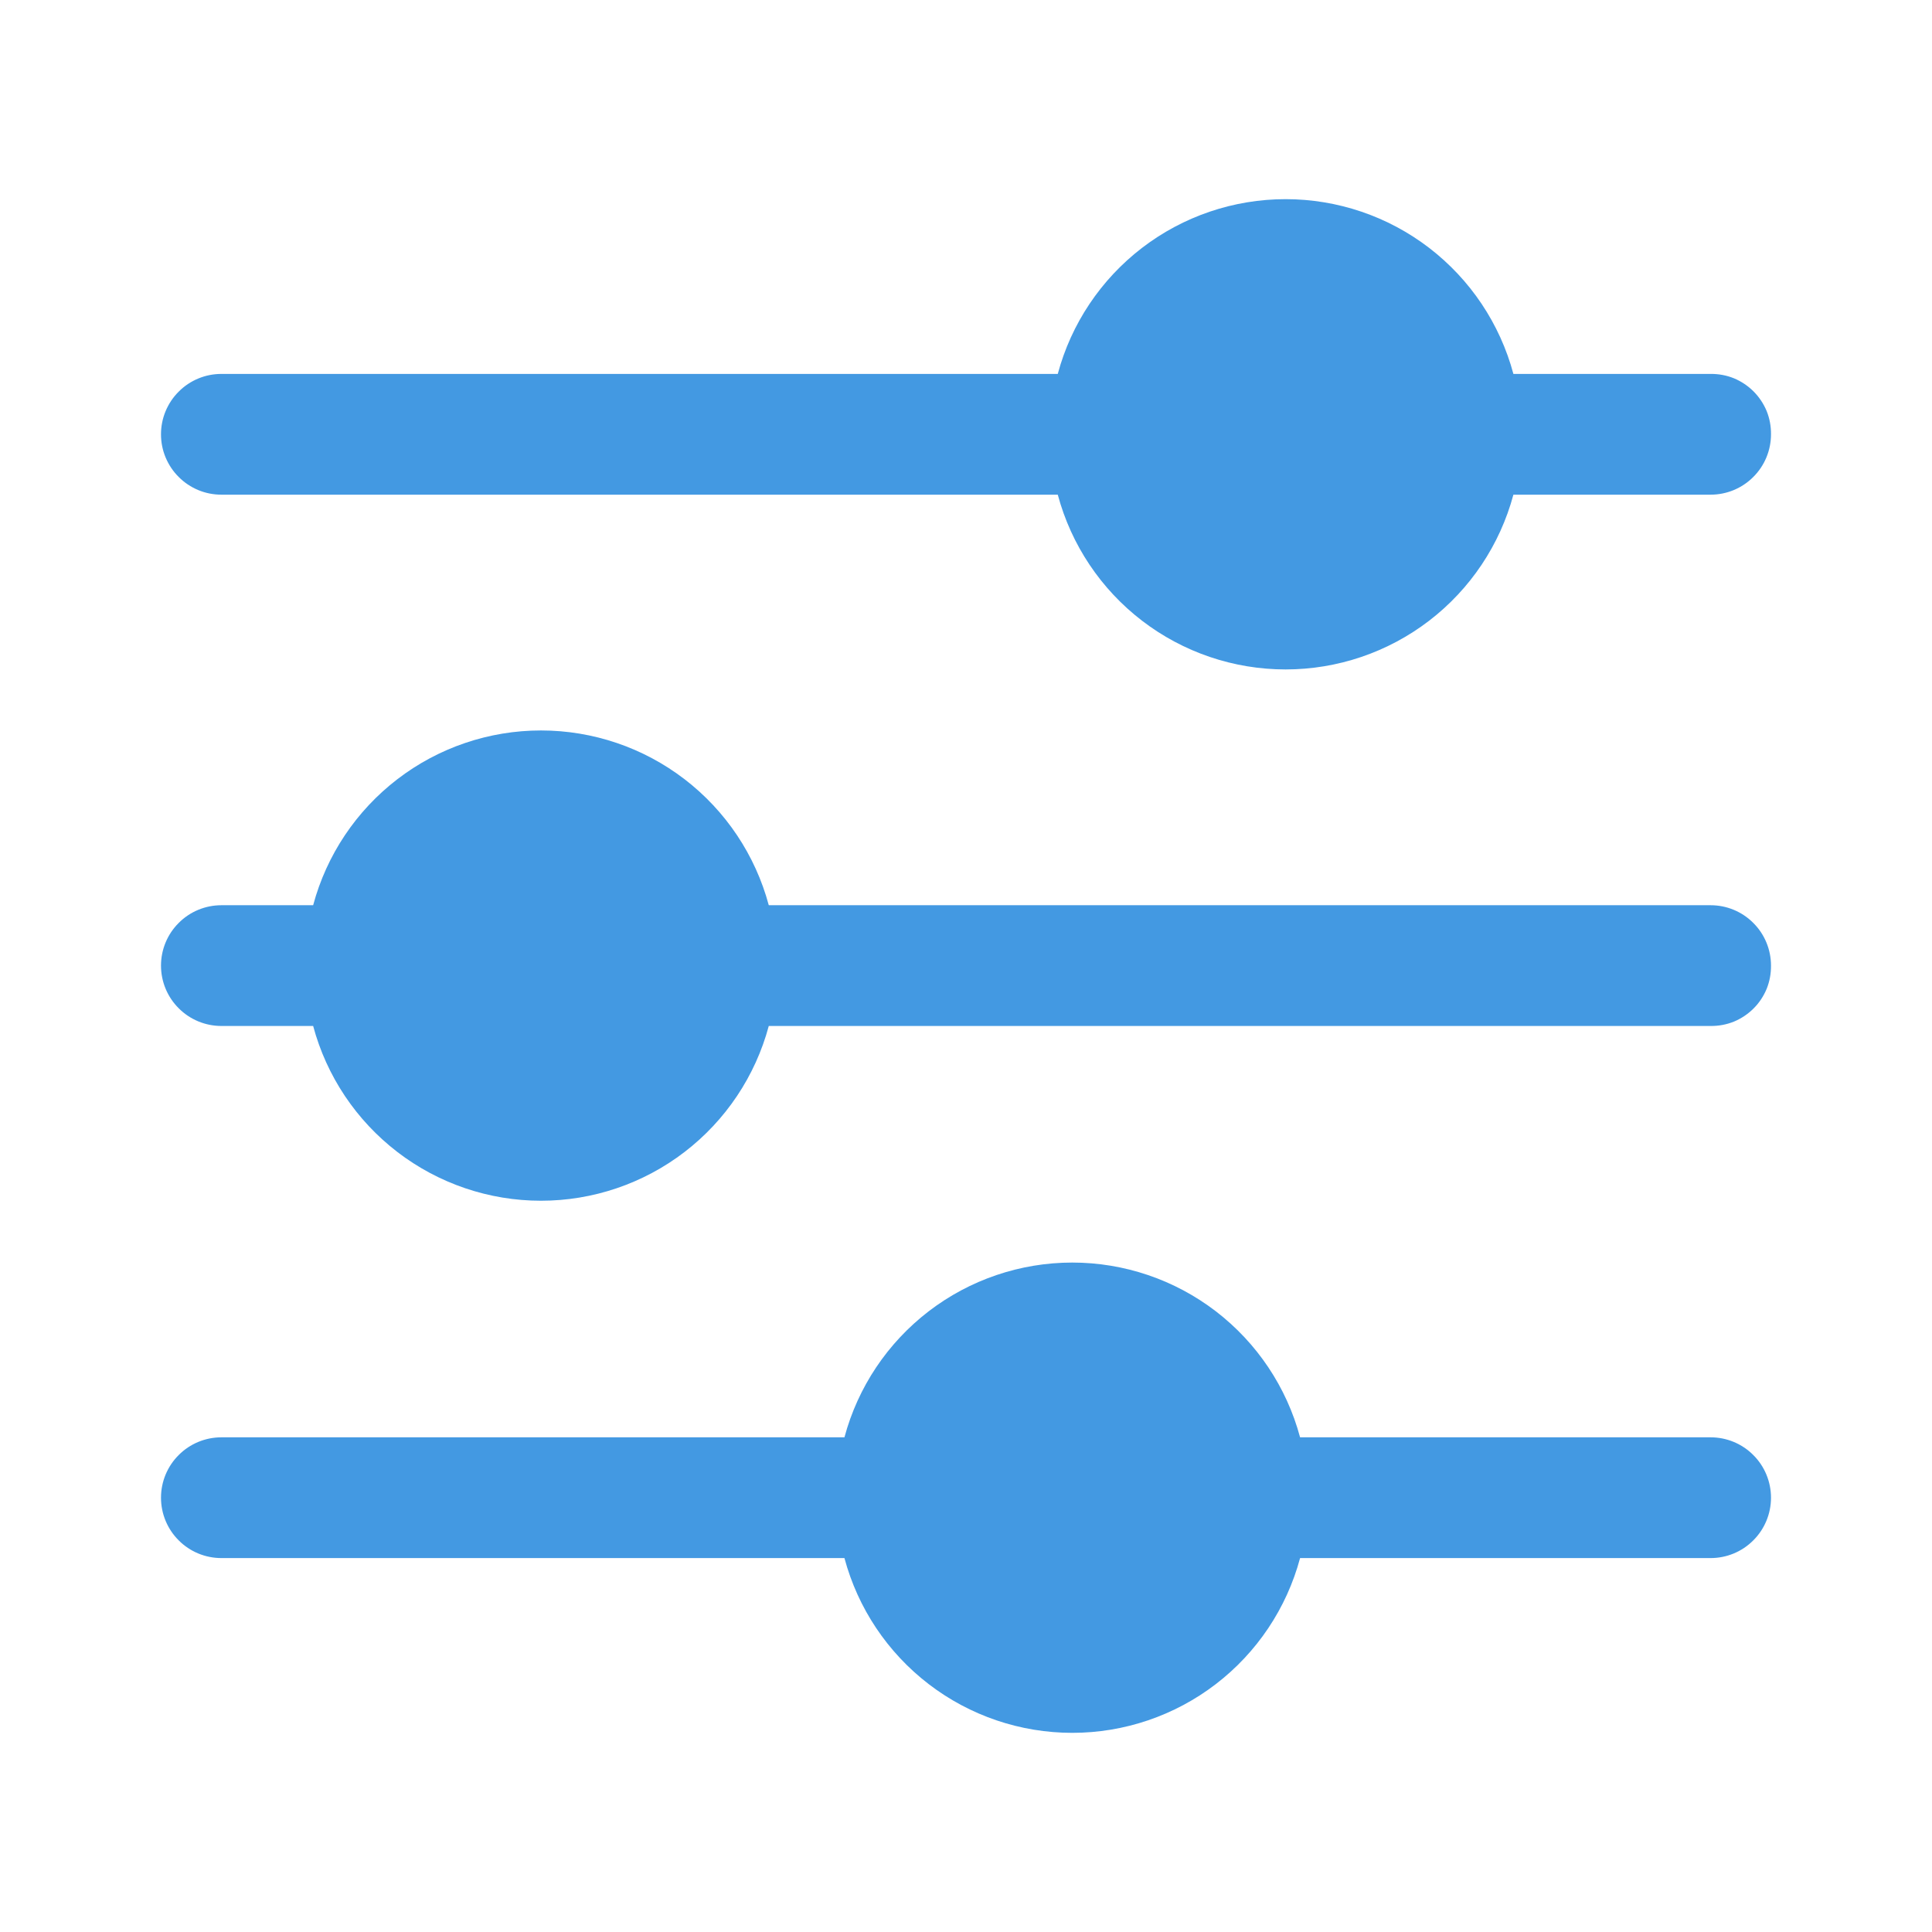 <svg width="24" height="24" viewBox="0 0 24 24" fill="none" xmlns="http://www.w3.org/2000/svg">
<path d="M22 18.605C22 18.804 21.921 18.995 21.78 19.135C21.64 19.276 21.449 19.355 21.25 19.355H16.15C15.983 19.978 15.615 20.528 15.103 20.921C14.592 21.313 13.965 21.526 13.32 21.526C12.675 21.526 12.048 21.313 11.537 20.921C11.025 20.528 10.657 19.978 10.49 19.355H2.75C2.551 19.355 2.36 19.276 2.22 19.135C2.079 18.995 2 18.804 2 18.605C2 18.406 2.079 18.215 2.22 18.075C2.36 17.934 2.551 17.855 2.75 17.855H10.49C10.657 17.232 11.025 16.682 11.537 16.289C12.048 15.897 12.675 15.684 13.32 15.684C13.965 15.684 14.592 15.897 15.103 16.289C15.615 16.682 15.983 17.232 16.15 17.855H21.25C21.449 17.855 21.64 17.934 21.78 18.075C21.921 18.215 22 18.406 22 18.605ZM22 5.395C22 5.594 21.921 5.785 21.78 5.925C21.64 6.066 21.449 6.145 21.25 6.145H18.8C18.633 6.768 18.265 7.318 17.753 7.711C17.242 8.103 16.615 8.316 15.97 8.316C15.325 8.316 14.698 8.103 14.187 7.711C13.675 7.318 13.307 6.768 13.14 6.145H2.75C2.652 6.145 2.554 6.126 2.463 6.088C2.372 6.05 2.289 5.995 2.22 5.925C2.15 5.856 2.095 5.773 2.057 5.682C2.019 5.591 2 5.494 2 5.395C2 5.297 2.019 5.199 2.057 5.108C2.095 5.017 2.15 4.934 2.22 4.865C2.289 4.795 2.372 4.74 2.463 4.702C2.554 4.664 2.652 4.645 2.75 4.645H13.14C13.307 4.022 13.675 3.472 14.187 3.079C14.698 2.687 15.325 2.474 15.97 2.474C16.615 2.474 17.242 2.687 17.753 3.079C18.265 3.472 18.633 4.022 18.8 4.645H21.25C21.349 4.644 21.447 4.662 21.539 4.699C21.63 4.737 21.713 4.792 21.783 4.862C21.853 4.932 21.908 5.015 21.946 5.106C21.983 5.198 22.001 5.296 22 5.395ZM22 11.995C22.001 12.094 21.983 12.192 21.946 12.284C21.908 12.375 21.853 12.459 21.783 12.528C21.713 12.598 21.63 12.653 21.539 12.691C21.447 12.728 21.349 12.746 21.25 12.745H9.55C9.383 13.368 9.015 13.918 8.503 14.311C7.992 14.703 7.365 14.916 6.72 14.916C6.075 14.916 5.448 14.703 4.937 14.311C4.425 13.918 4.057 13.368 3.89 12.745H2.75C2.551 12.745 2.36 12.666 2.22 12.525C2.079 12.385 2 12.194 2 11.995C2 11.796 2.079 11.605 2.22 11.465C2.36 11.324 2.551 11.245 2.75 11.245H3.89C4.057 10.622 4.425 10.072 4.937 9.679C5.448 9.287 6.075 9.074 6.72 9.074C7.365 9.074 7.992 9.287 8.503 9.679C9.015 10.072 9.383 10.622 9.55 11.245H21.25C21.449 11.245 21.64 11.324 21.78 11.465C21.921 11.605 22 11.796 22 11.995Z" fill="#4399E2"/>
</svg>
